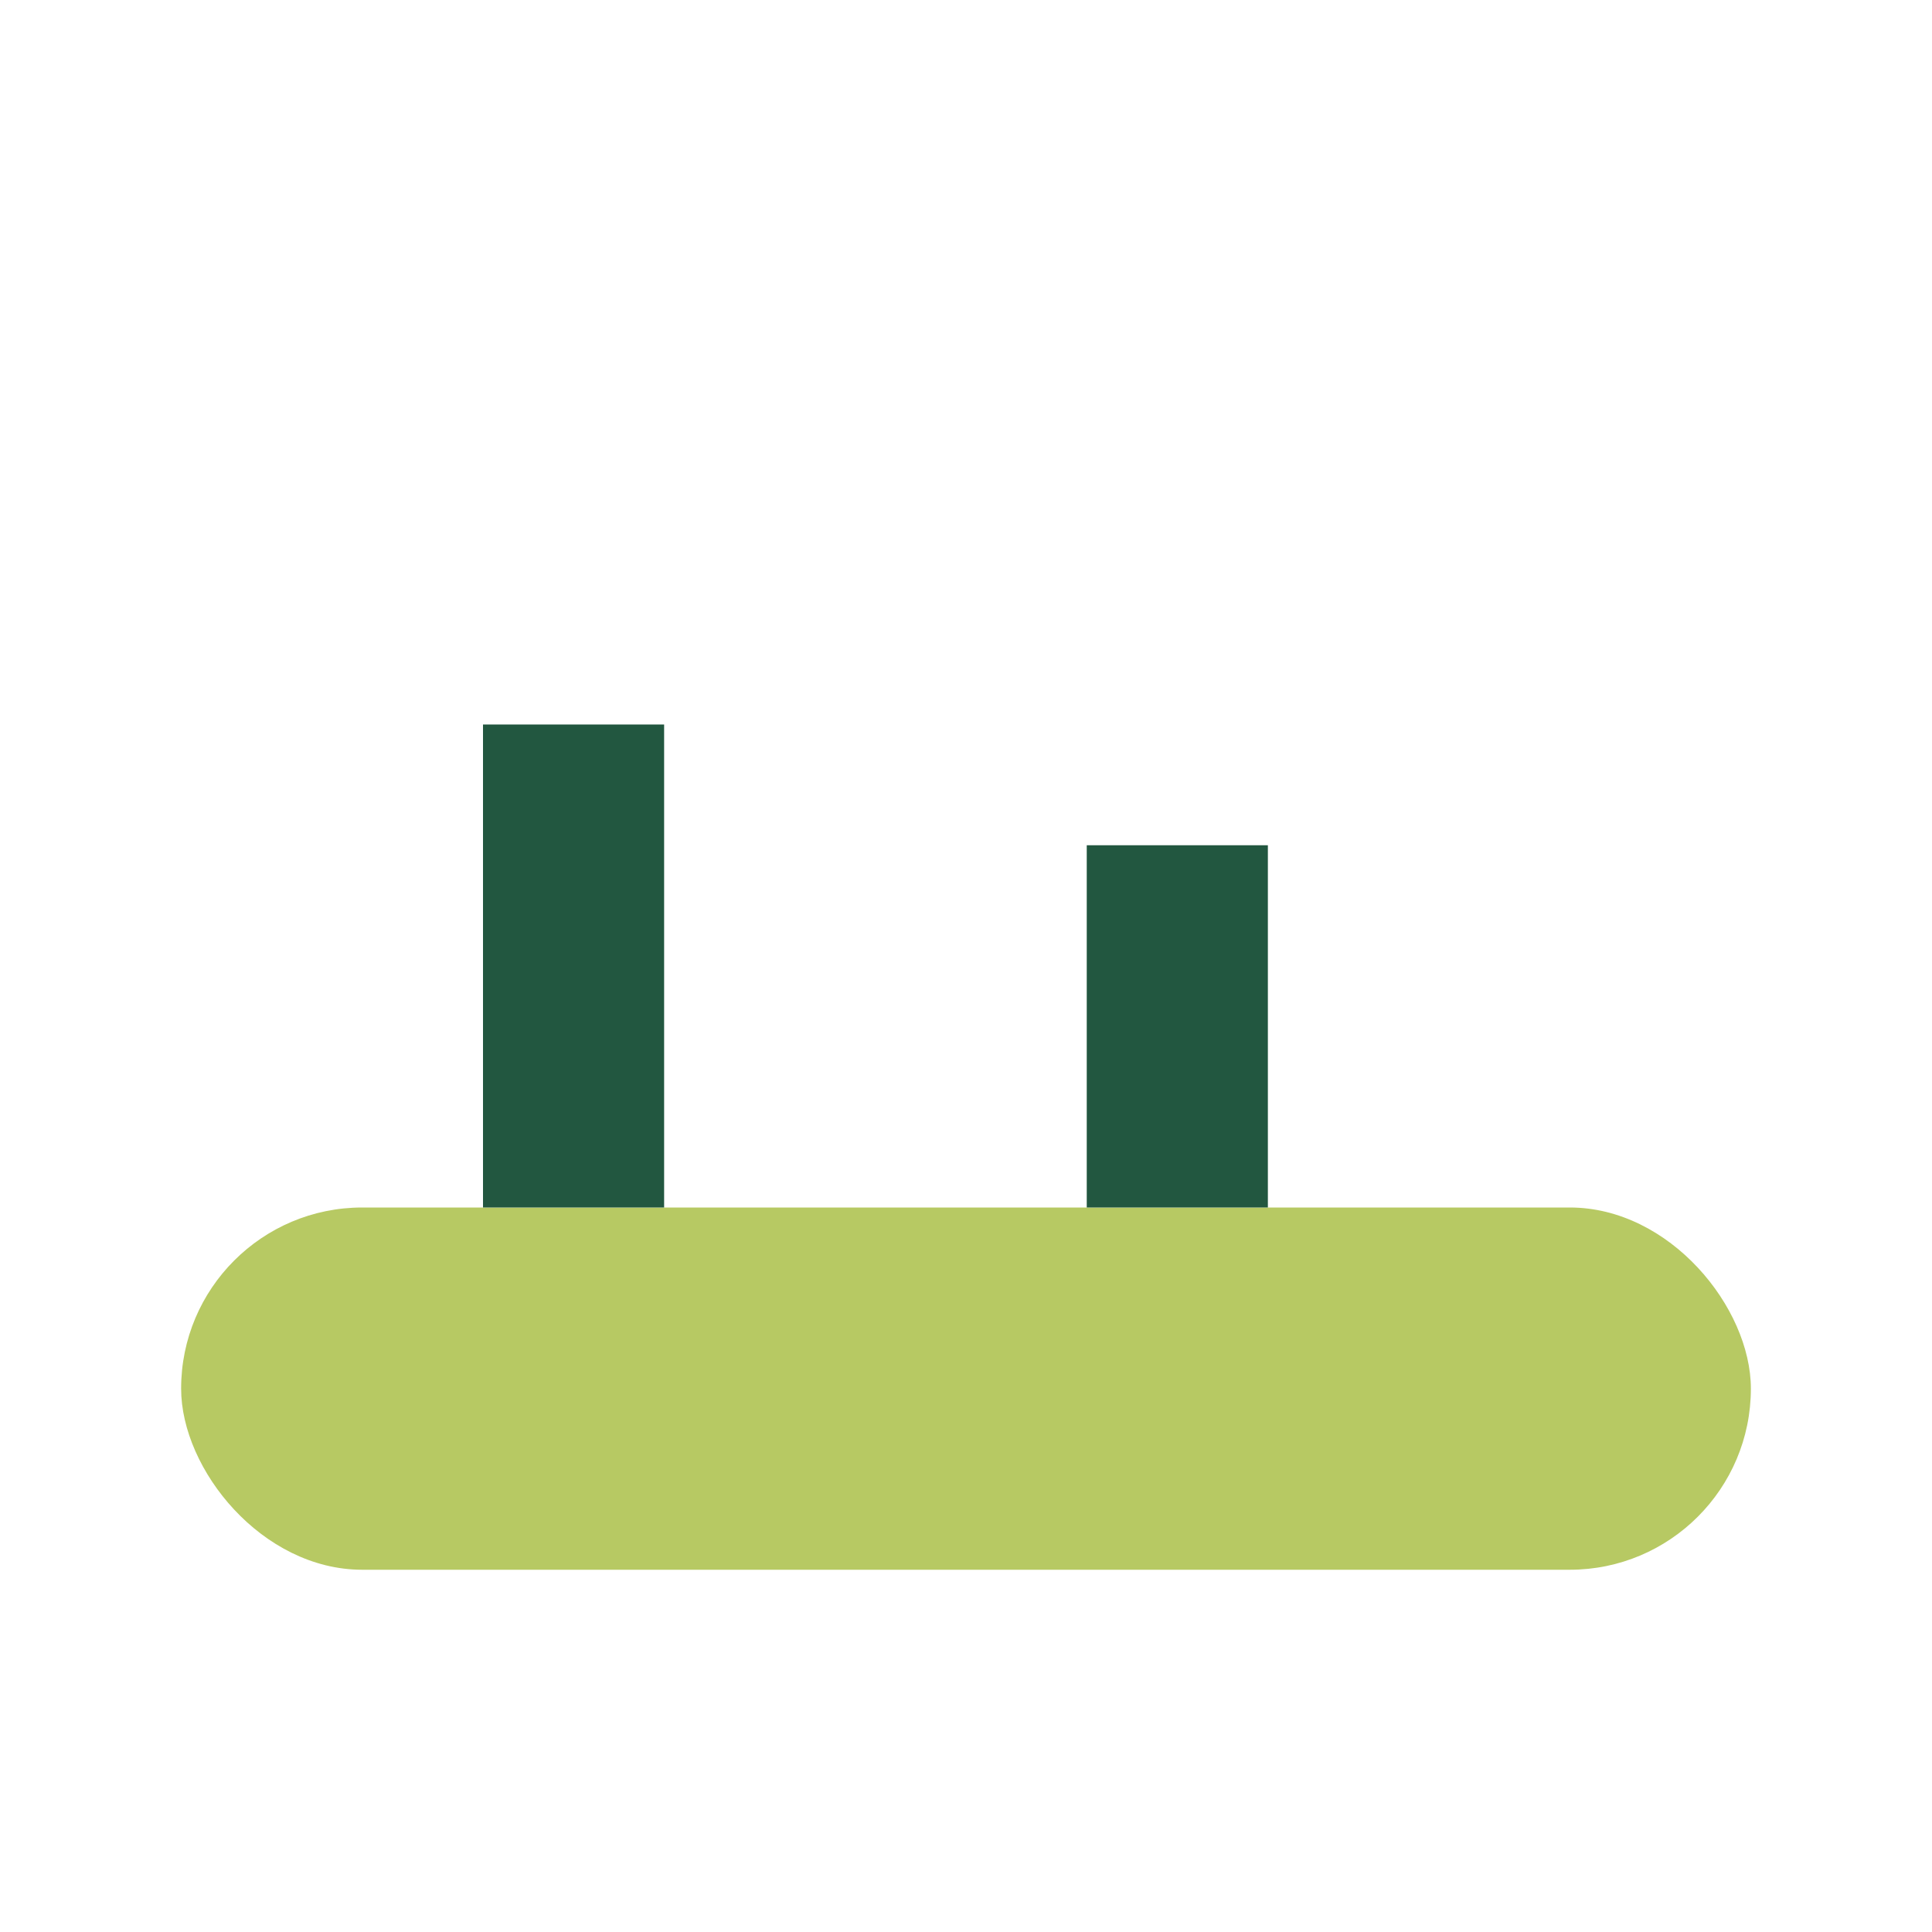 <?xml version="1.0" encoding="UTF-8"?>
<svg xmlns="http://www.w3.org/2000/svg" width="32" height="32" viewBox="0 0 32 32"><rect x="3" y="20" width="26" height="6" rx="3" fill="#B7C963"/><rect x="8" y="12" width="3" height="8" fill="#225740"/><rect x="18" y="14" width="3" height="6" fill="#225740"/></svg>